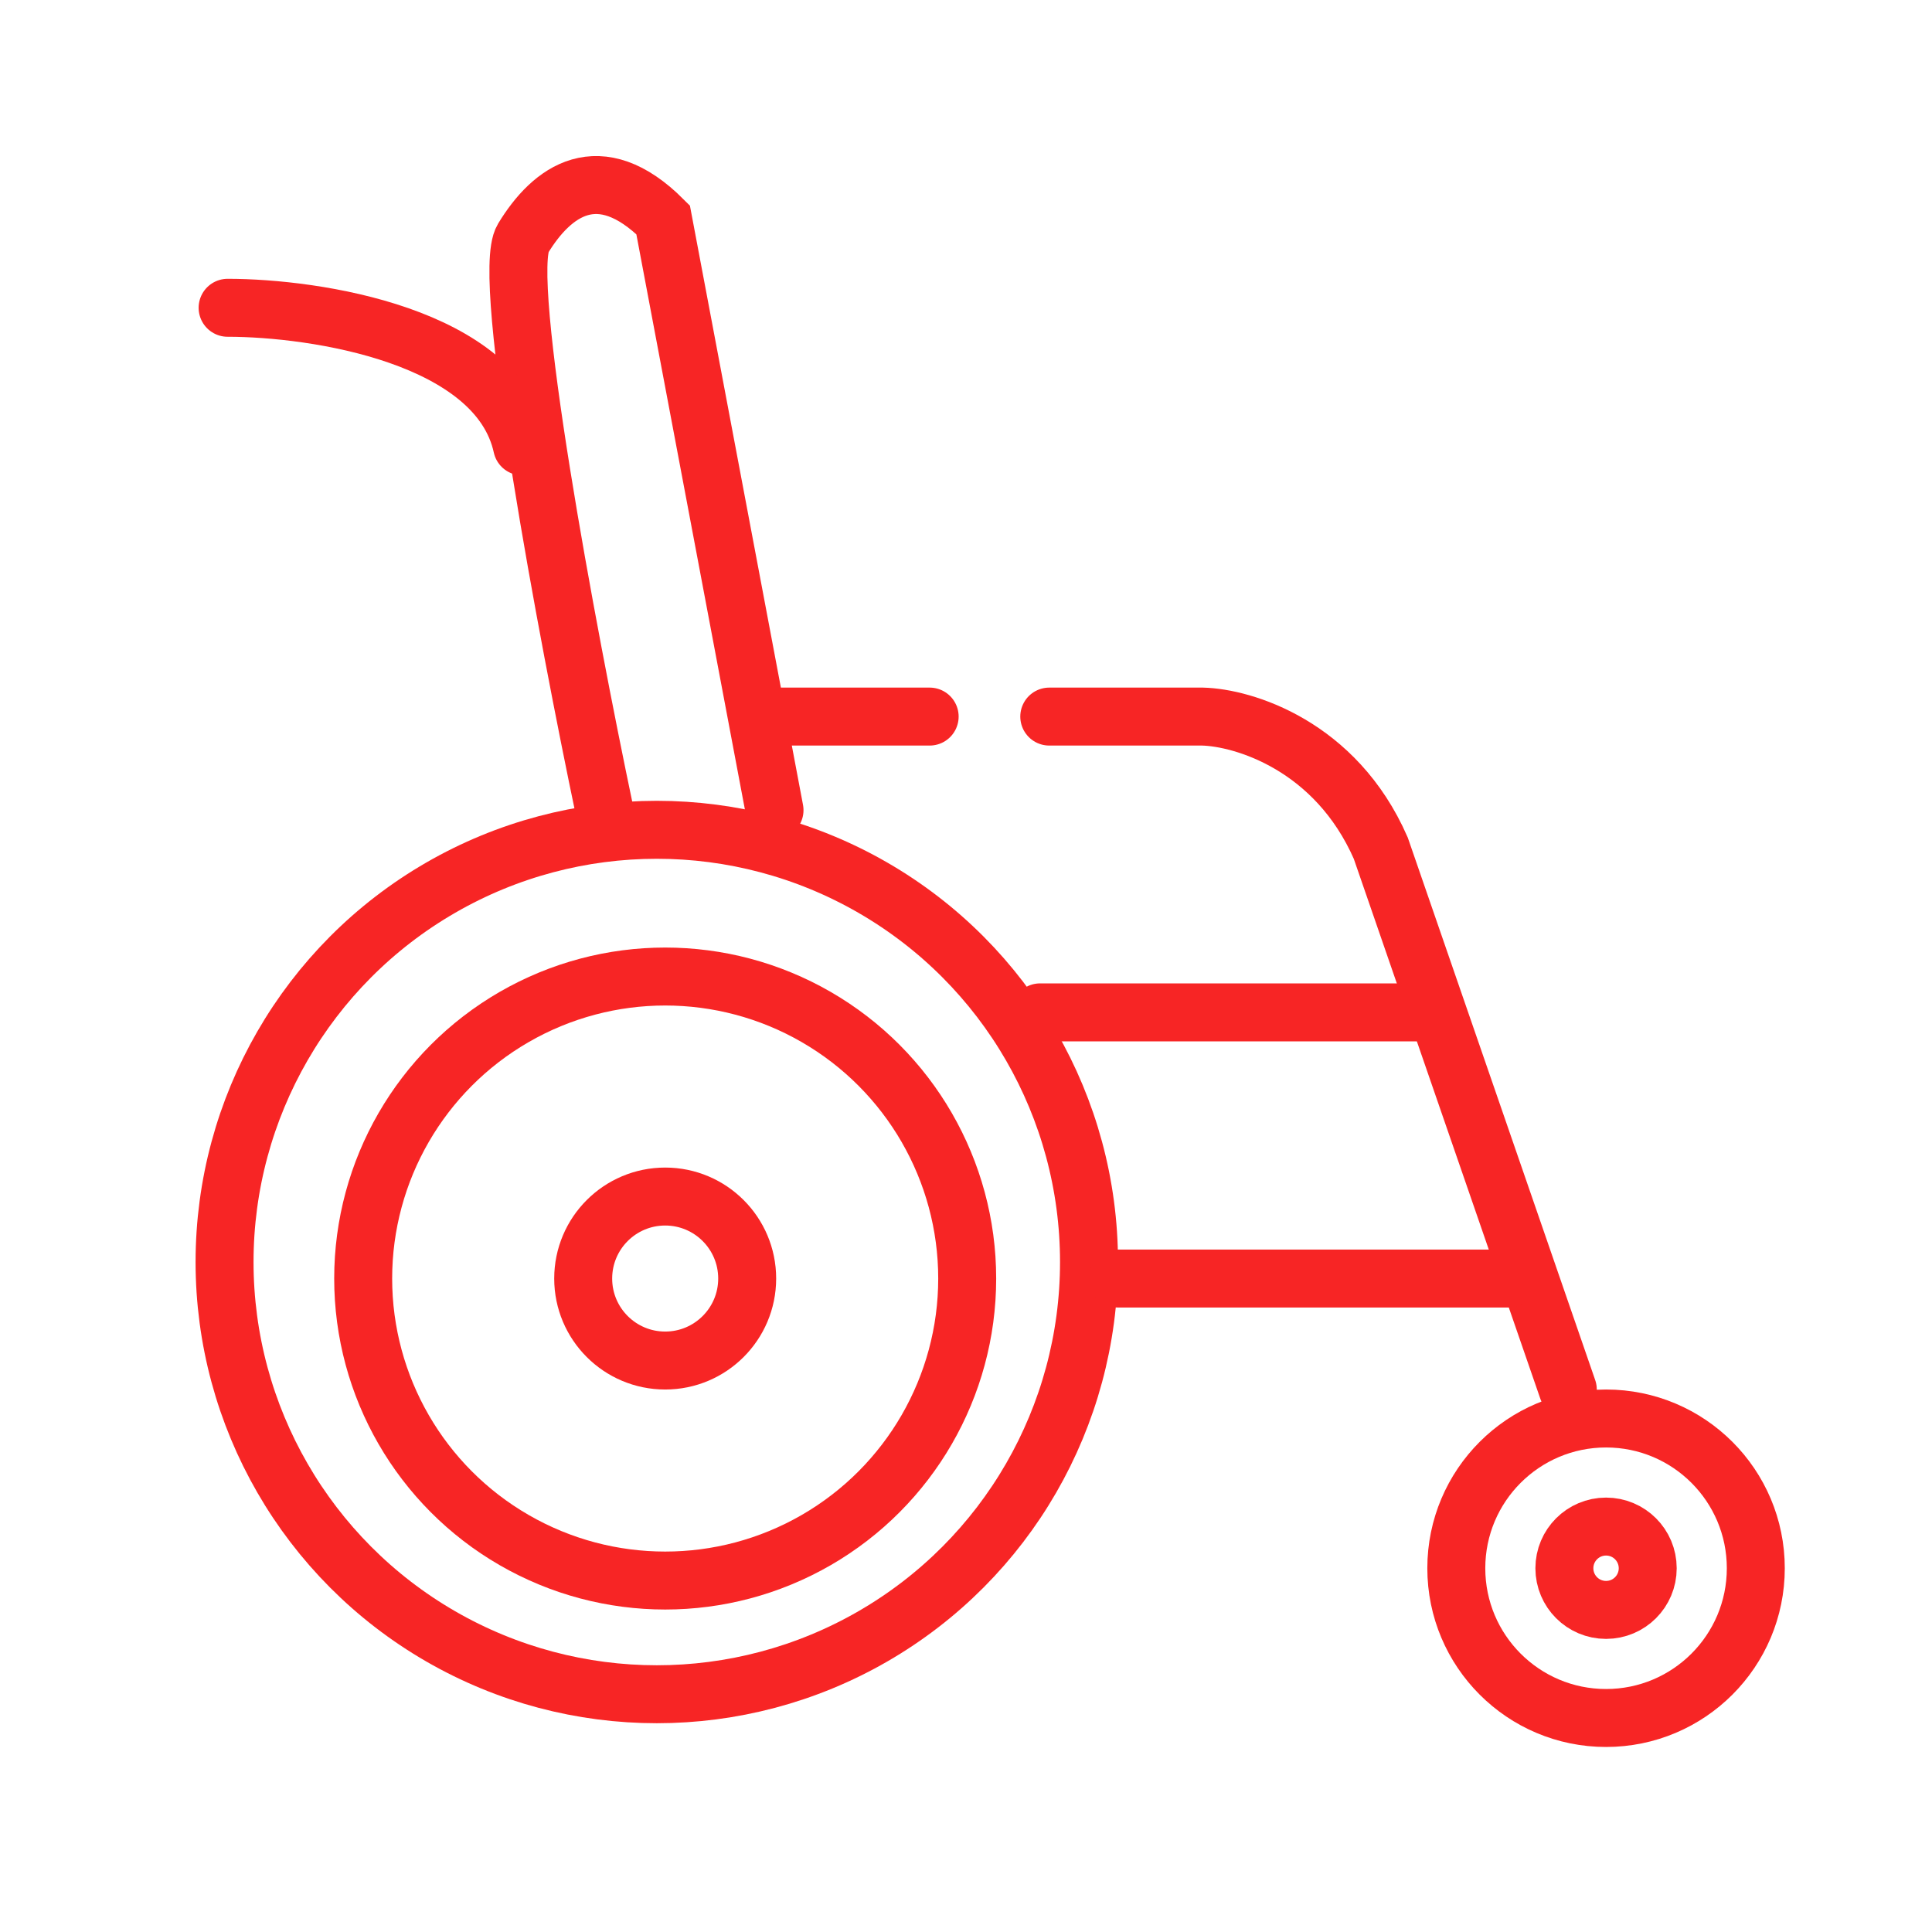 <svg width="100" height="100" viewBox="0 0 100 100" fill="none" xmlns="http://www.w3.org/2000/svg">
<path d="M31.284 41.935C29.385 32.885 25.884 14.297 27.072 12.34C28.557 9.894 31.004 8.059 34.323 11.379L39.175 37.09M40.089 41.935L39.175 37.09M39.175 37.09H48.119M81.149 71.921L71.468 43.899C69.138 38.574 64.346 37.141 62.241 37.09H54.31" stroke="#F72525" stroke-width="3" stroke-linecap="round"/>
<path d="M11.781 15.931C16.339 15.931 25.769 17.366 27.025 23.104" stroke="#F72525" stroke-width="3" stroke-linecap="round"/>
<circle cx="83.129" cy="81.172" r="2.157" stroke="#F72525" stroke-width="3" stroke-linecap="round"/>
<circle cx="83.129" cy="81.172" r="7.751" stroke="#F72525" stroke-width="3" stroke-linecap="round"/>
<circle cx="34.43" cy="66.177" r="4.244" stroke="#F72525" stroke-width="3" stroke-linecap="round"/>
<circle cx="34.43" cy="66.177" r="15.632" stroke="#F72525" stroke-width="3" stroke-linecap="round"/>
<circle cx="33.995" cy="65.322" r="22.372" stroke="#F72525" stroke-width="3" stroke-linecap="round"/>
<path d="M53.834 52.4H74.118" stroke="#F72525" stroke-width="3" stroke-linecap="round"/>
<path d="M57.867 66.177H78.151" stroke="#F72525" stroke-width="3" stroke-linecap="round"/>
</svg>
